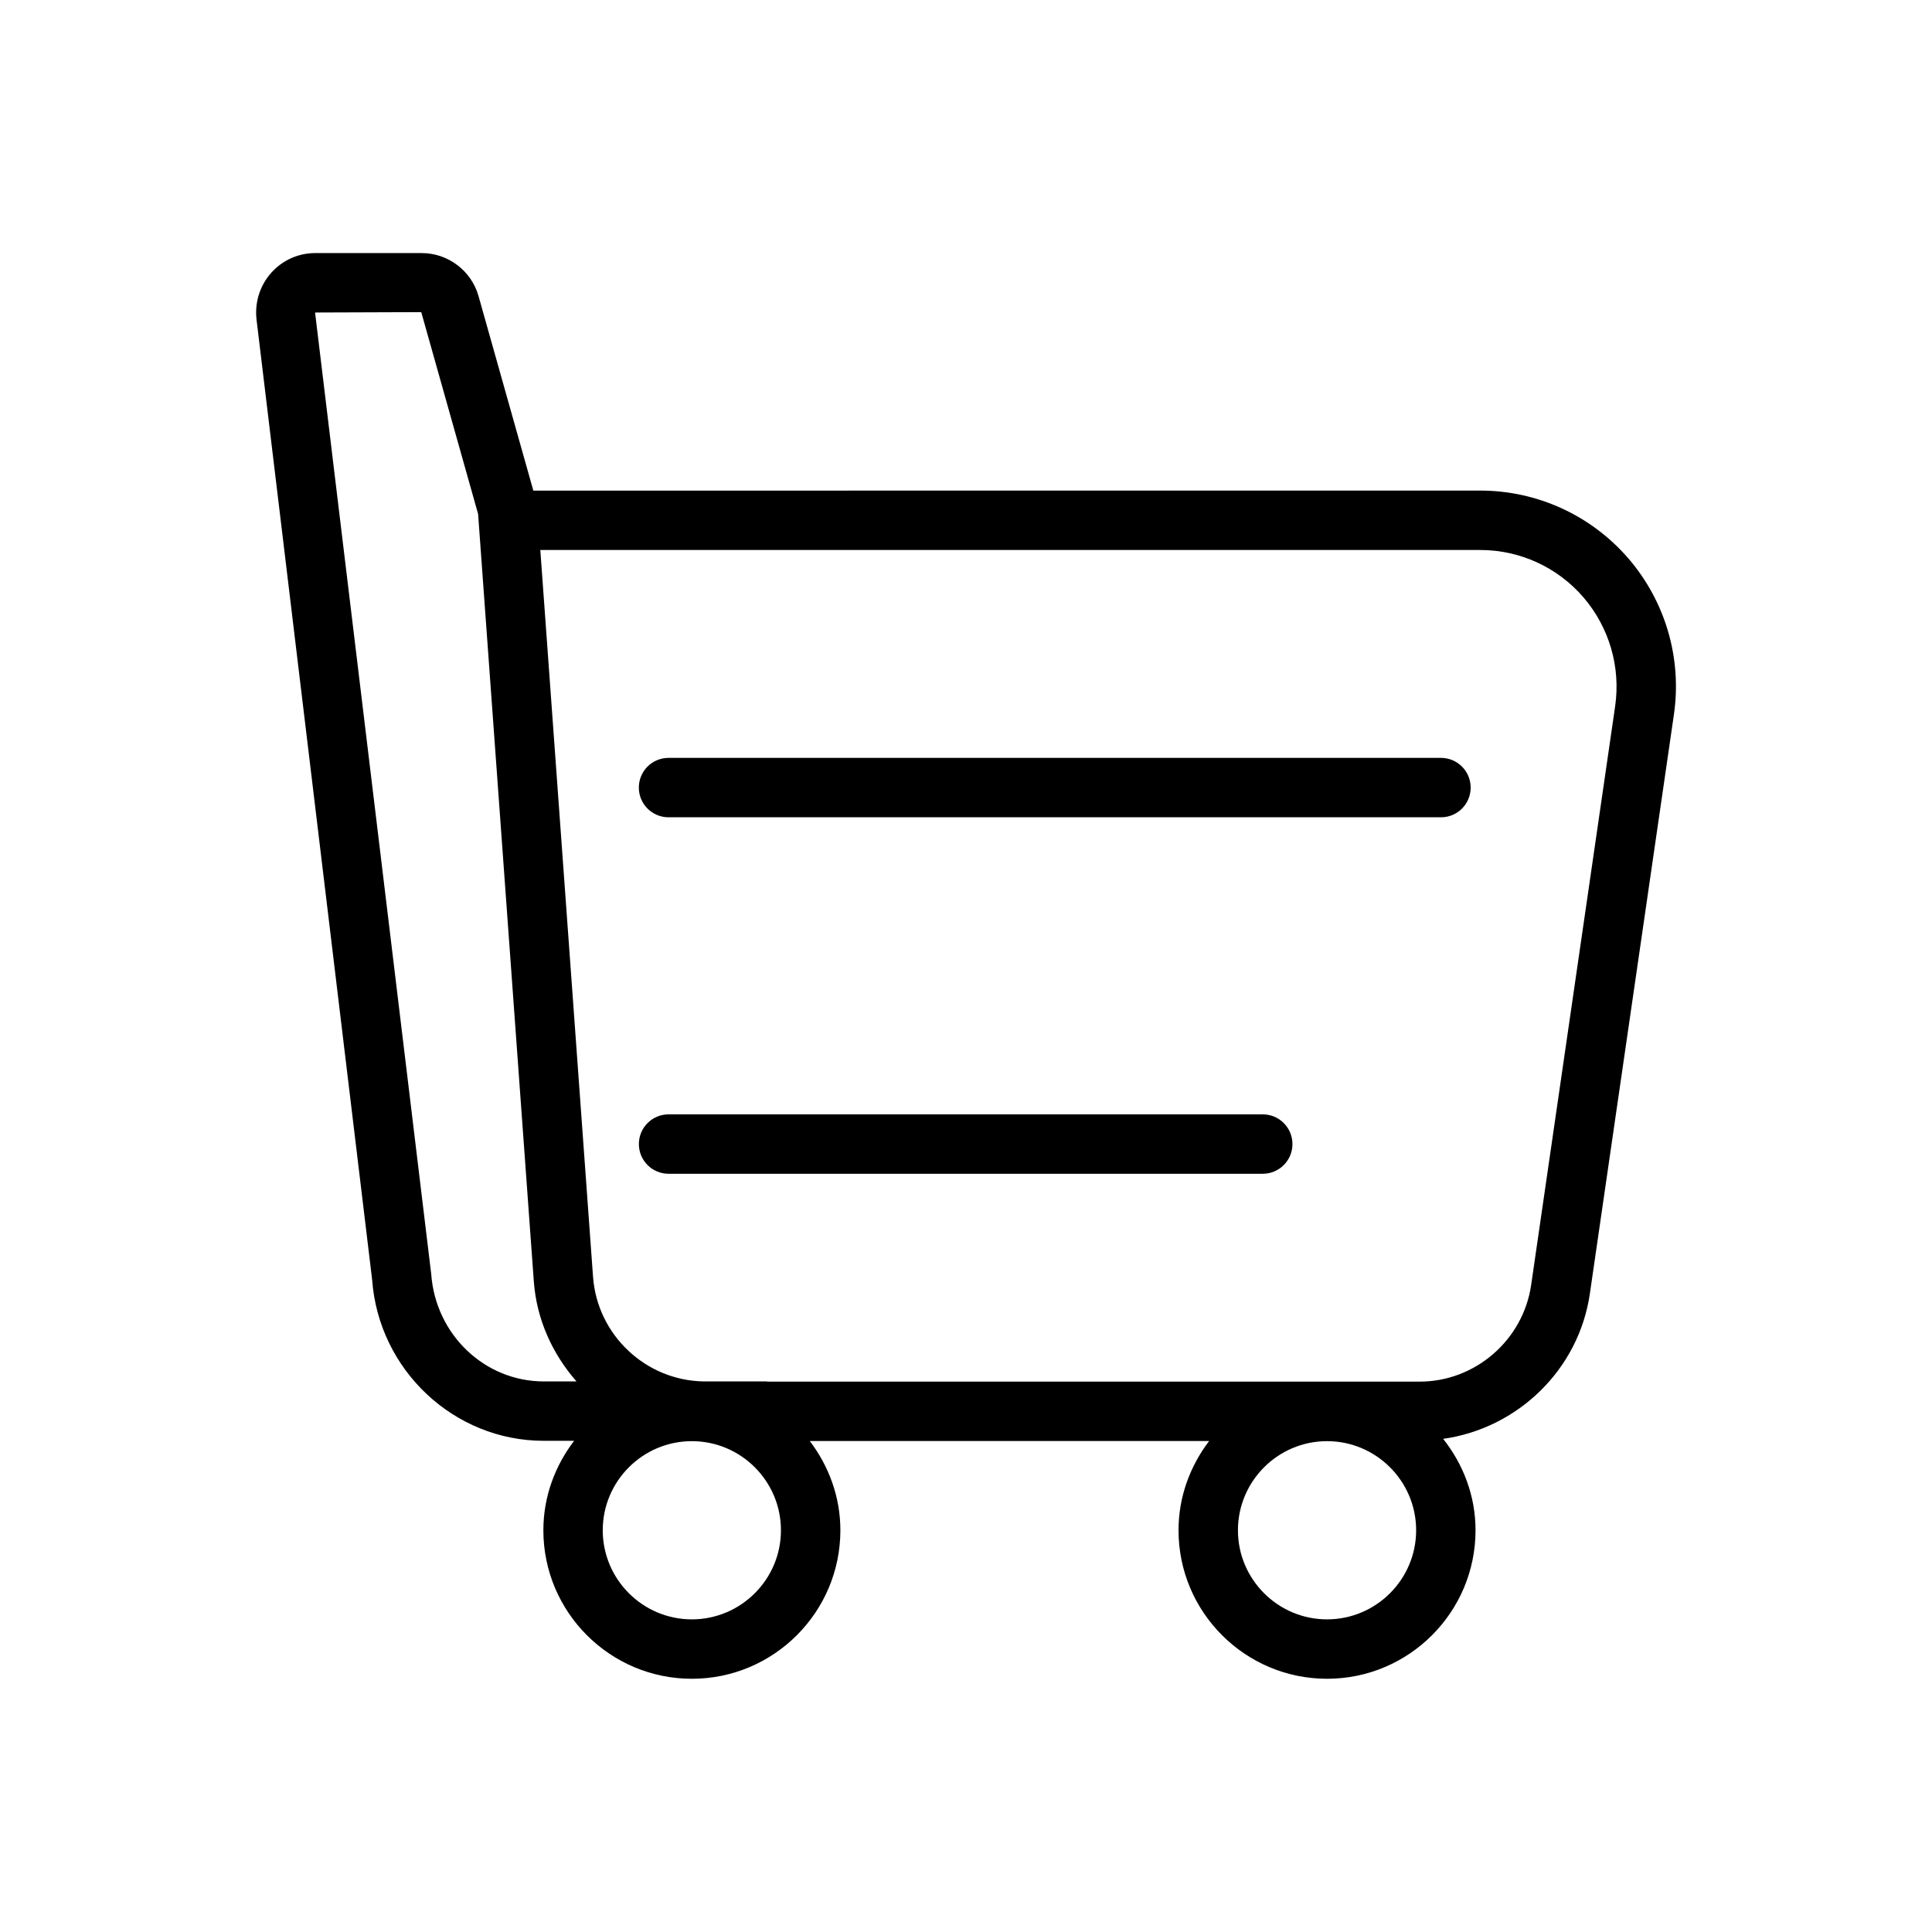 <?xml version="1.0" encoding="UTF-8"?>
<!-- Uploaded to: ICON Repo, www.svgrepo.com, Generator: ICON Repo Mixer Tools -->
<svg fill="#000000" width="800px" height="800px" version="1.1" viewBox="144 144 512 512" xmlns="http://www.w3.org/2000/svg">
 <g>
  <path d="m575.48 291.93c-9.855-11.383-24.129-17.918-39.18-17.918l-250.96 0.004-14.539-51.602c-1.906-6.676-8.078-11.344-15.023-11.344h-28.277c-4.414 0-8.641 1.891-11.594 5.195-3 3.336-4.434 7.816-3.93 12.367l30.645 254.53c1.738 23.922 21.711 42.668 45.453 42.668h8.07c-5.039 6.613-8.148 14.77-8.148 23.711 0 21.703 17.648 39.352 39.352 39.352s39.359-17.648 39.359-39.352c0-8.91-3.094-17.051-8.109-23.656h105.83c-5.016 6.606-8.109 14.746-8.109 23.656 0 21.703 17.656 39.352 39.359 39.352s39.352-17.648 39.352-39.352c0-9.18-3.289-17.531-8.582-24.23 19.742-2.769 35.977-18.332 38.887-38.527l22.254-153.34c2.199-14.957-2.234-30.086-12.105-41.512zm-317.2 189.73-30.785-254.84 28.141-0.102 15.066 53.492 14.762 203.32c0.738 10.203 4.984 19.324 11.312 26.559h-8.715c-15.531 0-28.605-12.32-29.781-28.426zm69.062 91.488c-13.012 0-23.609-10.598-23.609-23.609 0-13.02 10.598-23.617 23.609-23.617 13.02 0 23.617 10.598 23.617 23.617 0 13.012-10.598 23.609-23.617 23.609zm168.34 0c-13.02 0-23.617-10.598-23.617-23.609 0-13.02 10.598-23.617 23.617-23.617 13.012 0 23.609 10.598 23.609 23.617 0 13.012-10.598 23.609-23.609 23.609zm76.344-241.96-22.254 153.34c-2.117 14.602-14.816 25.617-29.535 25.617h-172.98v-0.055h-16.879c-15.312-0.293-28.086-12.328-29.215-27.703l-13.973-192.63h249.11c10.469 0 20.414 4.551 27.27 12.477 6.883 7.977 9.969 18.523 8.457 28.953z"/>
  <path d="m525.87 360.59h-204.7c-4.352 0-7.871-3.519-7.871-7.871s3.519-7.871 7.871-7.871h204.7c4.352 0 7.871 3.519 7.871 7.871 0.004 4.356-3.516 7.871-7.871 7.871z"/>
  <path d="m478.64 455.06h-157.46c-4.352 0-7.871-3.519-7.871-7.871 0-4.352 3.519-7.871 7.871-7.871h157.46c4.352 0 7.871 3.519 7.871 7.871 0 4.352-3.519 7.871-7.871 7.871z"/>
 </g>
</svg>
